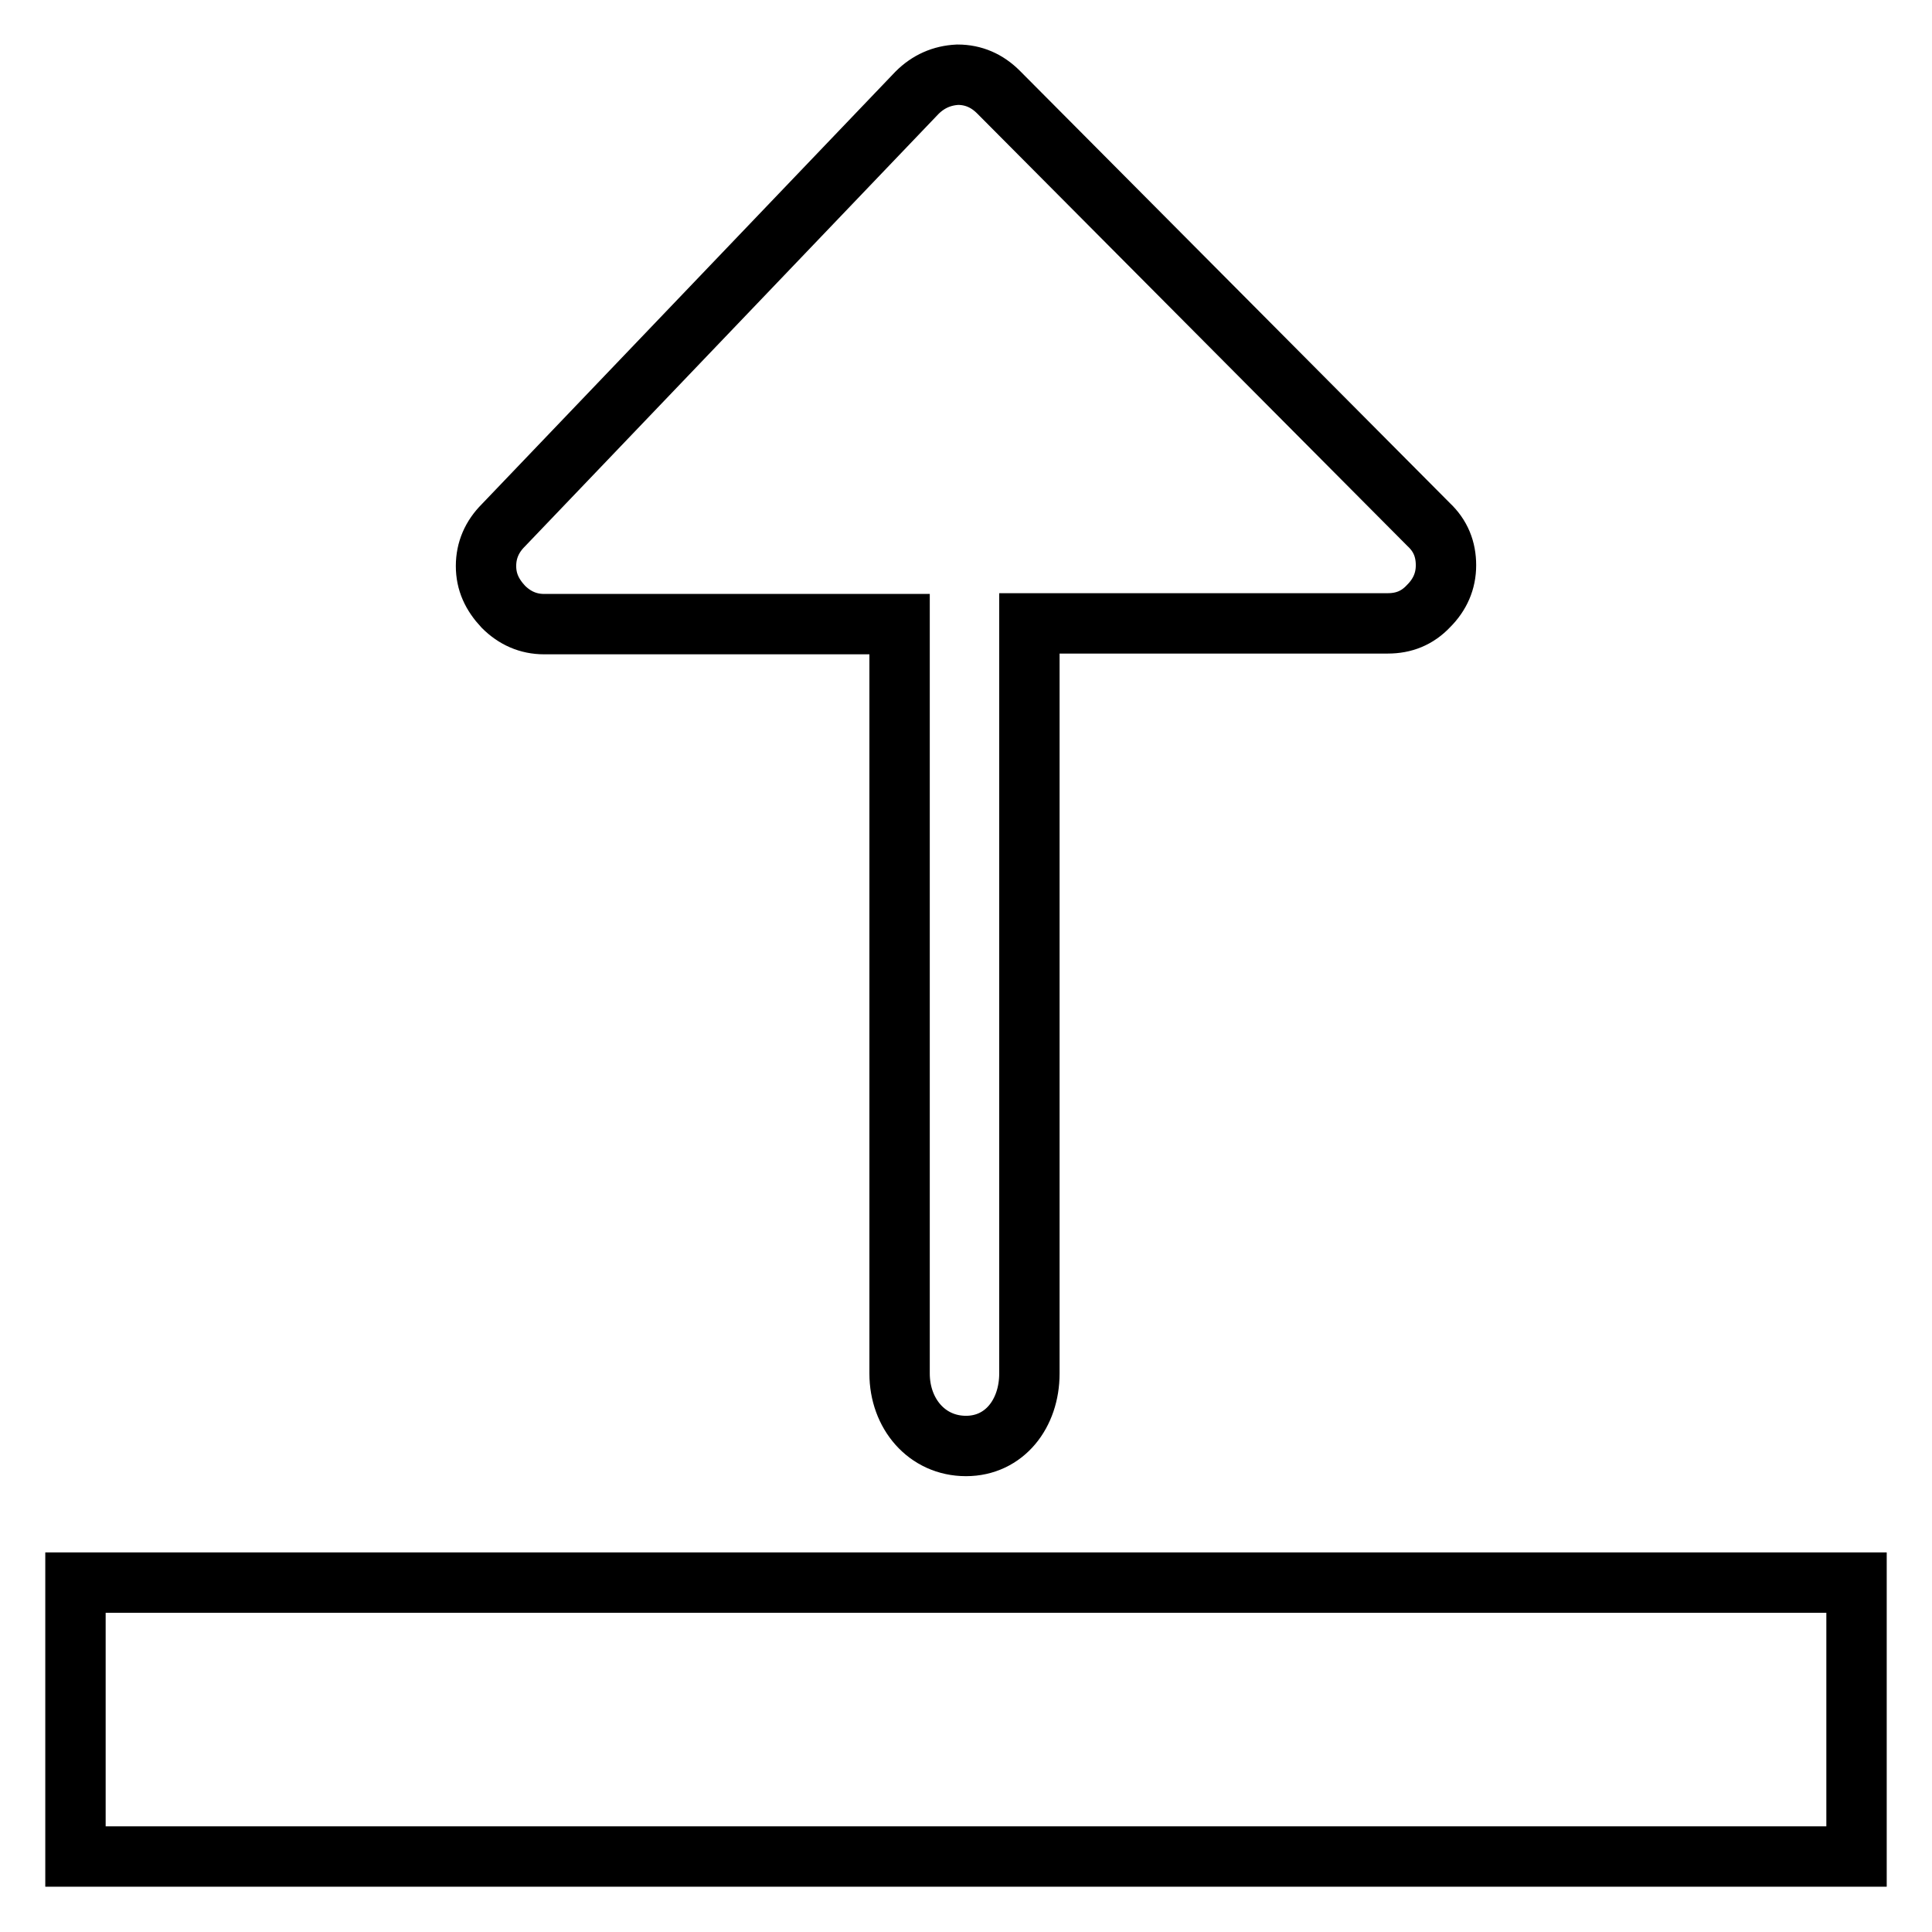 <?xml version="1.0" encoding="utf-8"?>
<!-- Svg Vector Icons : http://www.onlinewebfonts.com/icon -->
<!DOCTYPE svg PUBLIC "-//W3C//DTD SVG 1.1//EN" "http://www.w3.org/Graphics/SVG/1.1/DTD/svg11.dtd">
<svg version="1.1" xmlns="http://www.w3.org/2000/svg" xmlns:xlink="http://www.w3.org/1999/xlink" x="0px" y="0px" viewBox="0 0 256 256" enable-background="new 0 0 256 256" xml:space="preserve">
<g> <path stroke-width="8" fill-opacity="0" stroke="#000000"  d="M10,246v-36.3h236V246H10z M121.5,12.3L66.7,69.6c-1.5,1.5-2.3,3.3-2.3,5.4c0,2.1,0.8,3.8,2.3,5.4 c1.5,1.5,3.3,2.3,5.4,2.3h42.5h4.6v99.3c0,5.3,3.6,9.6,8.8,9.6c5.1,0,8.4-4.3,8.4-9.6V82.6h2.7h44.8c2.1,0,3.9-0.7,5.4-2.3 c1.5-1.5,2.3-3.3,2.3-5.4c0-2.1-0.7-3.9-2.3-5.4l-57-57.3c-1.5-1.5-3.3-2.3-5.4-2.3C124.8,10,123,10.8,121.5,12.3z"/></g>
</svg>